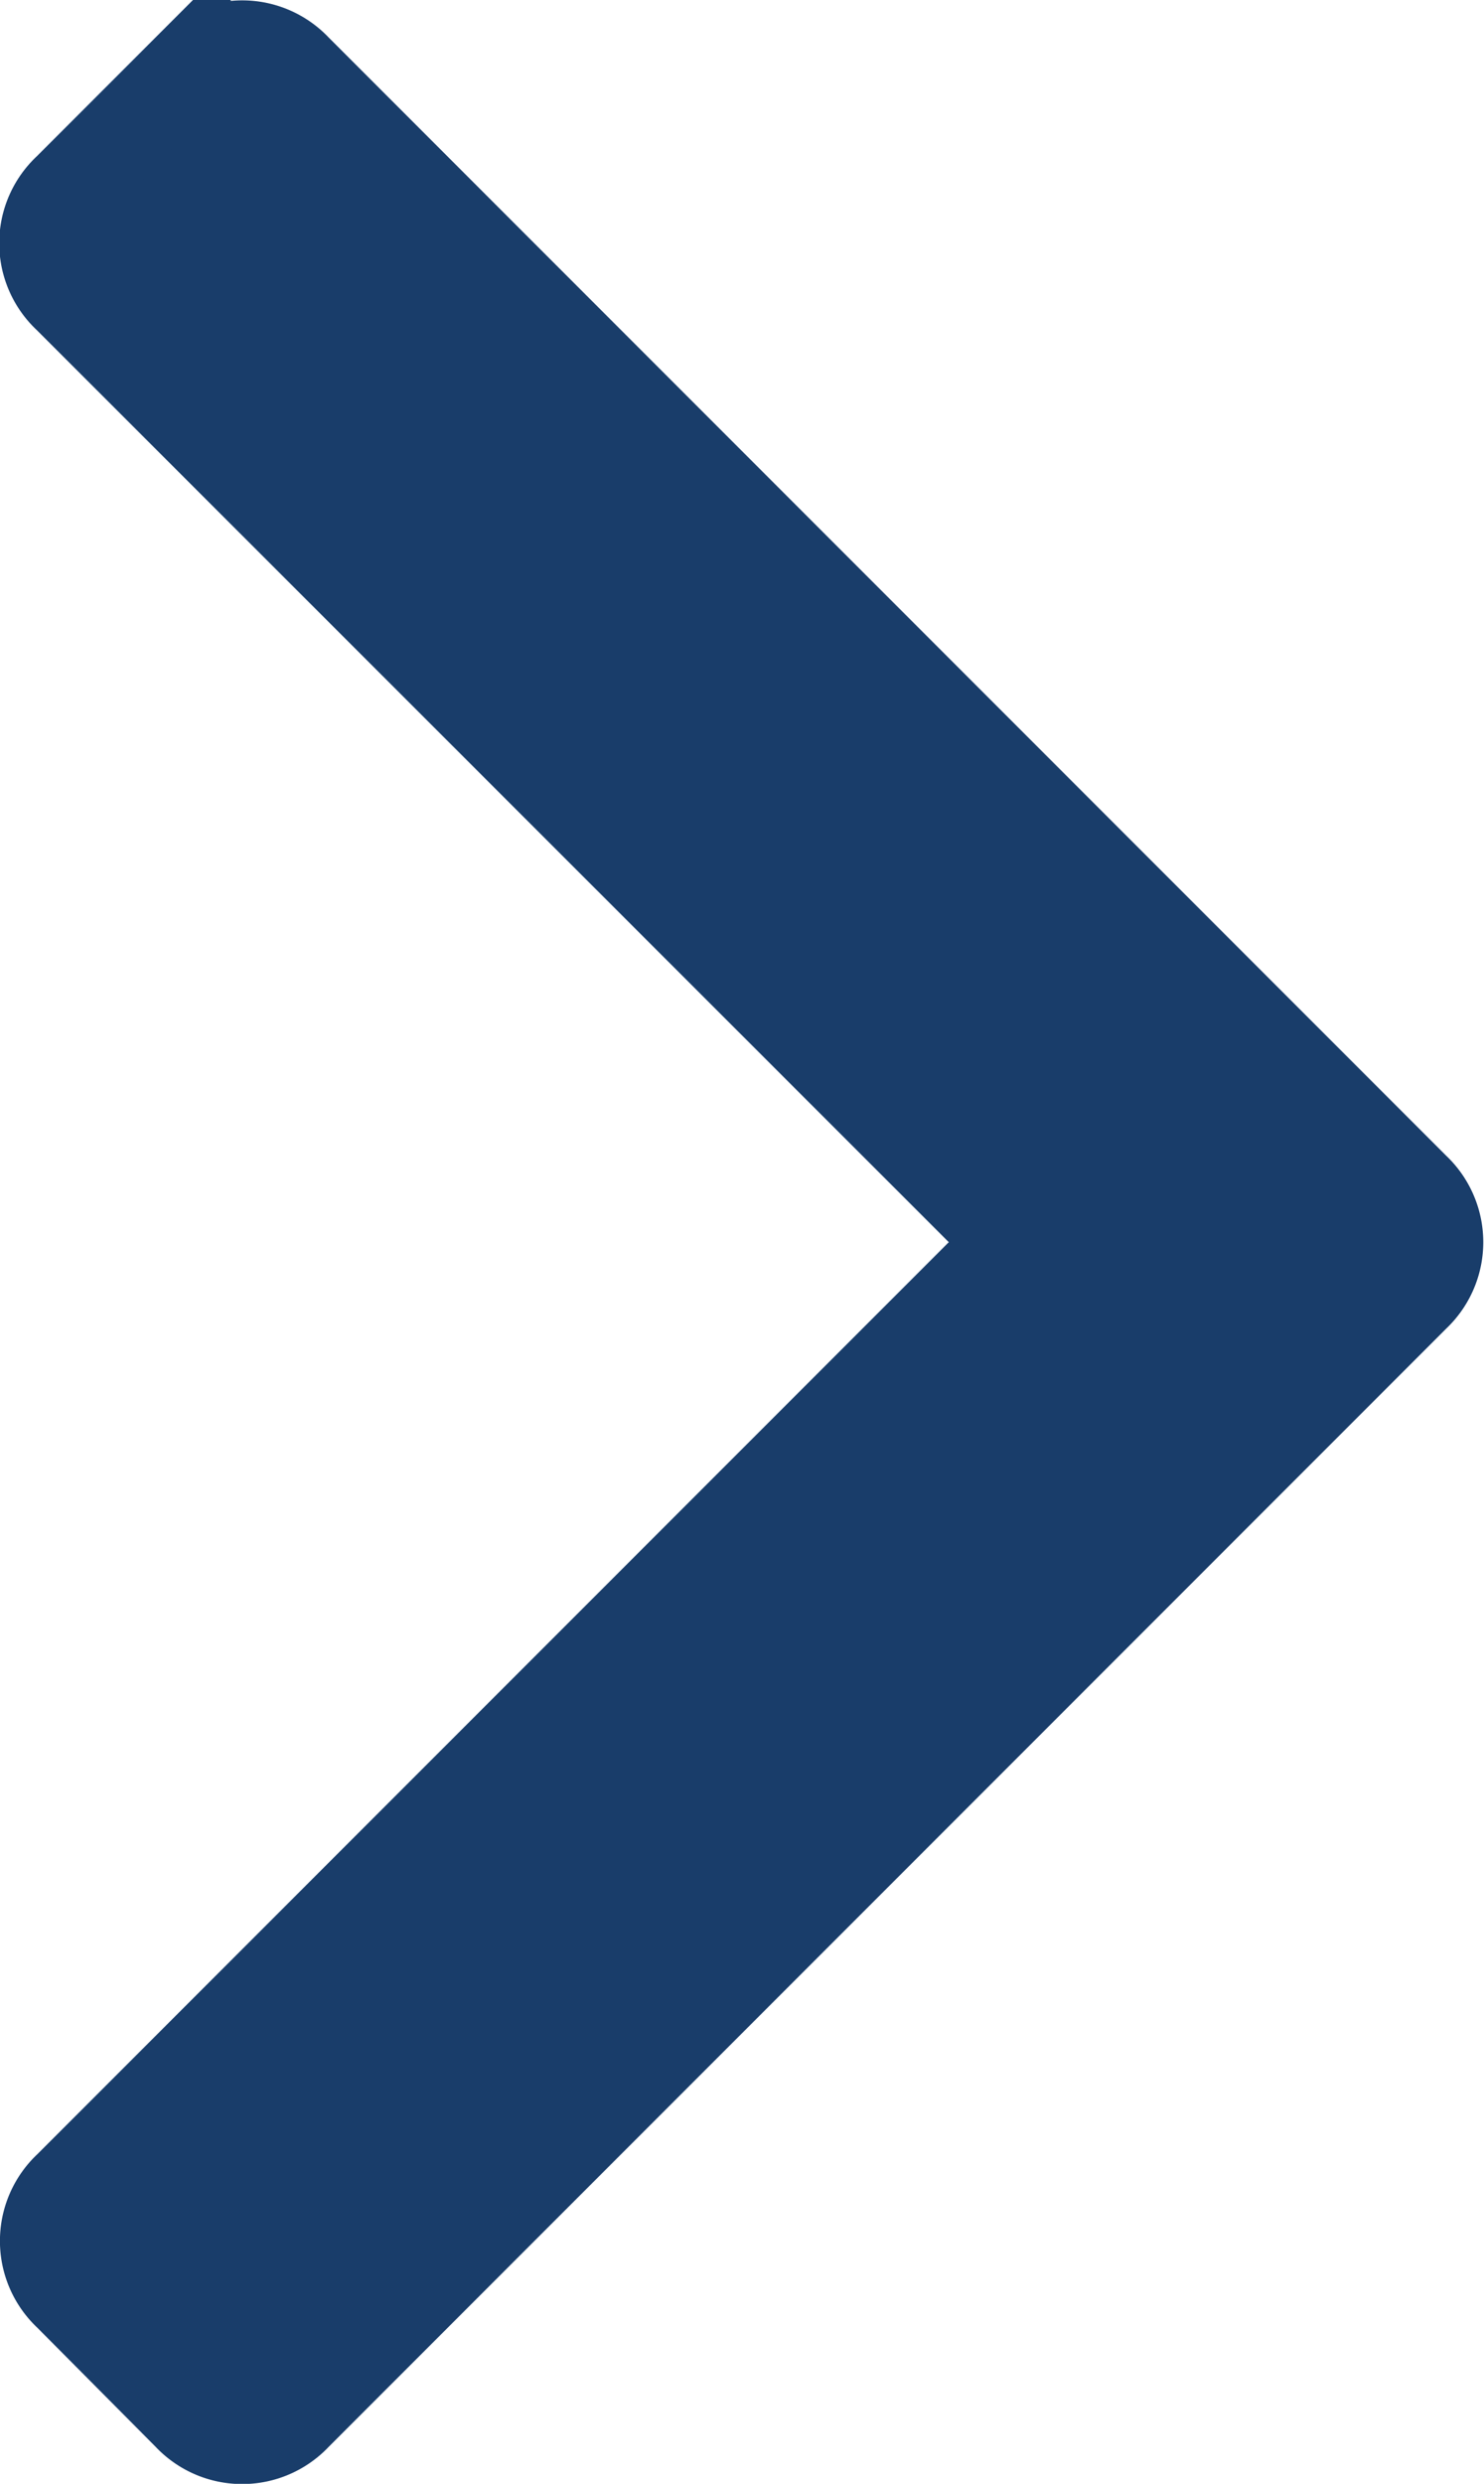 <svg xmlns="http://www.w3.org/2000/svg" width="8.478" height="14.181" viewBox="0 0 8.478 14.181">
    <defs>
        <style>
            .cls-1{fill:#193D6A;stroke:#193D6A;stroke-width:.5px}
        </style>
    </defs>
    <g id="angle-arrow-down" transform="rotate(-90 -22.6 36.532)">
        <path id="Path_4" d="M13.544 60.2l-.685-.685a.431.431 0 0 0-.631 0L6.84 64.906l-5.387-5.387a.431.431 0 0 0-.631 0l-.685.681a.431.431 0 0 0 0 .631l6.388 6.388a.431.431 0 0 0 .63 0l6.388-6.388a.432.432 0 0 0 0-.631z" class="cls-1" data-name="Path 4"/>
    </g>
</svg>
